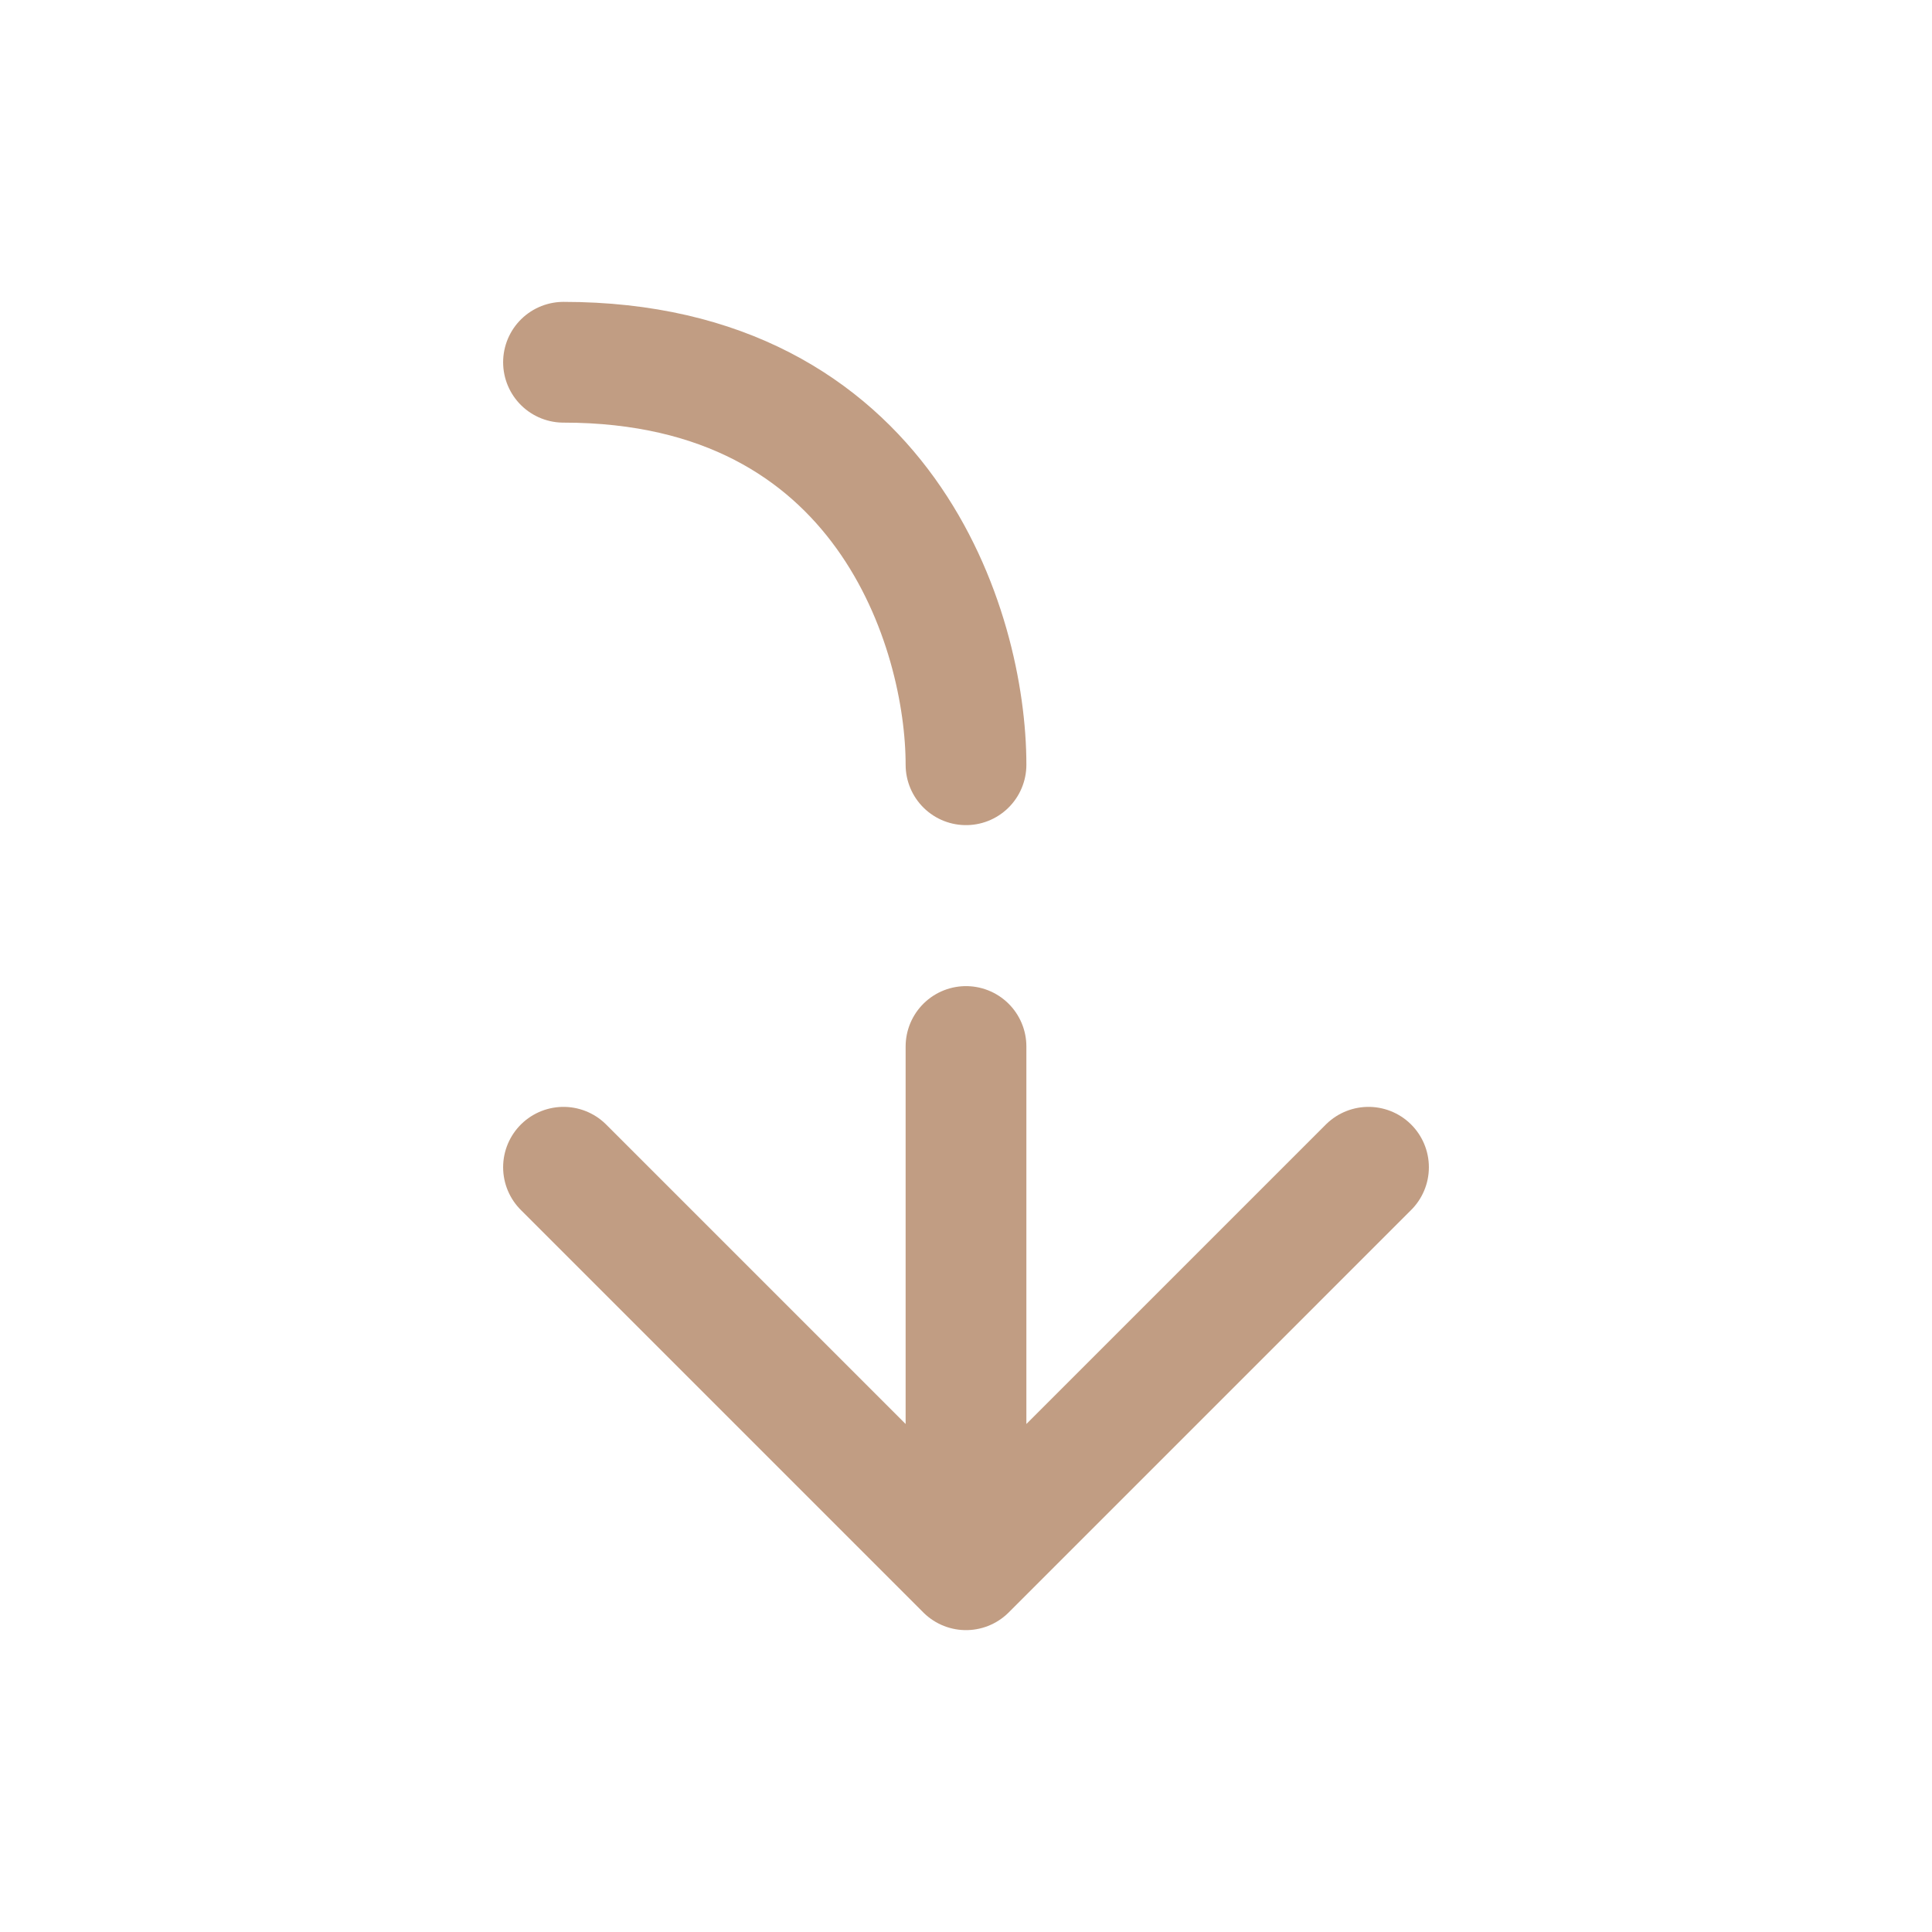 <?xml version="1.0" encoding="UTF-8"?> <svg xmlns="http://www.w3.org/2000/svg" width="800" height="800" viewBox="0 0 800 800" fill="none"><path d="M400.001 650L566.667 483.333M400.001 650L233.334 483.333M400.001 650V433.333M400.001 316.667C400.001 261.111 366.667 150 233.334 150" stroke="#C19D83" stroke-width="50" stroke-linecap="round" stroke-linejoin="round"></path></svg> 
